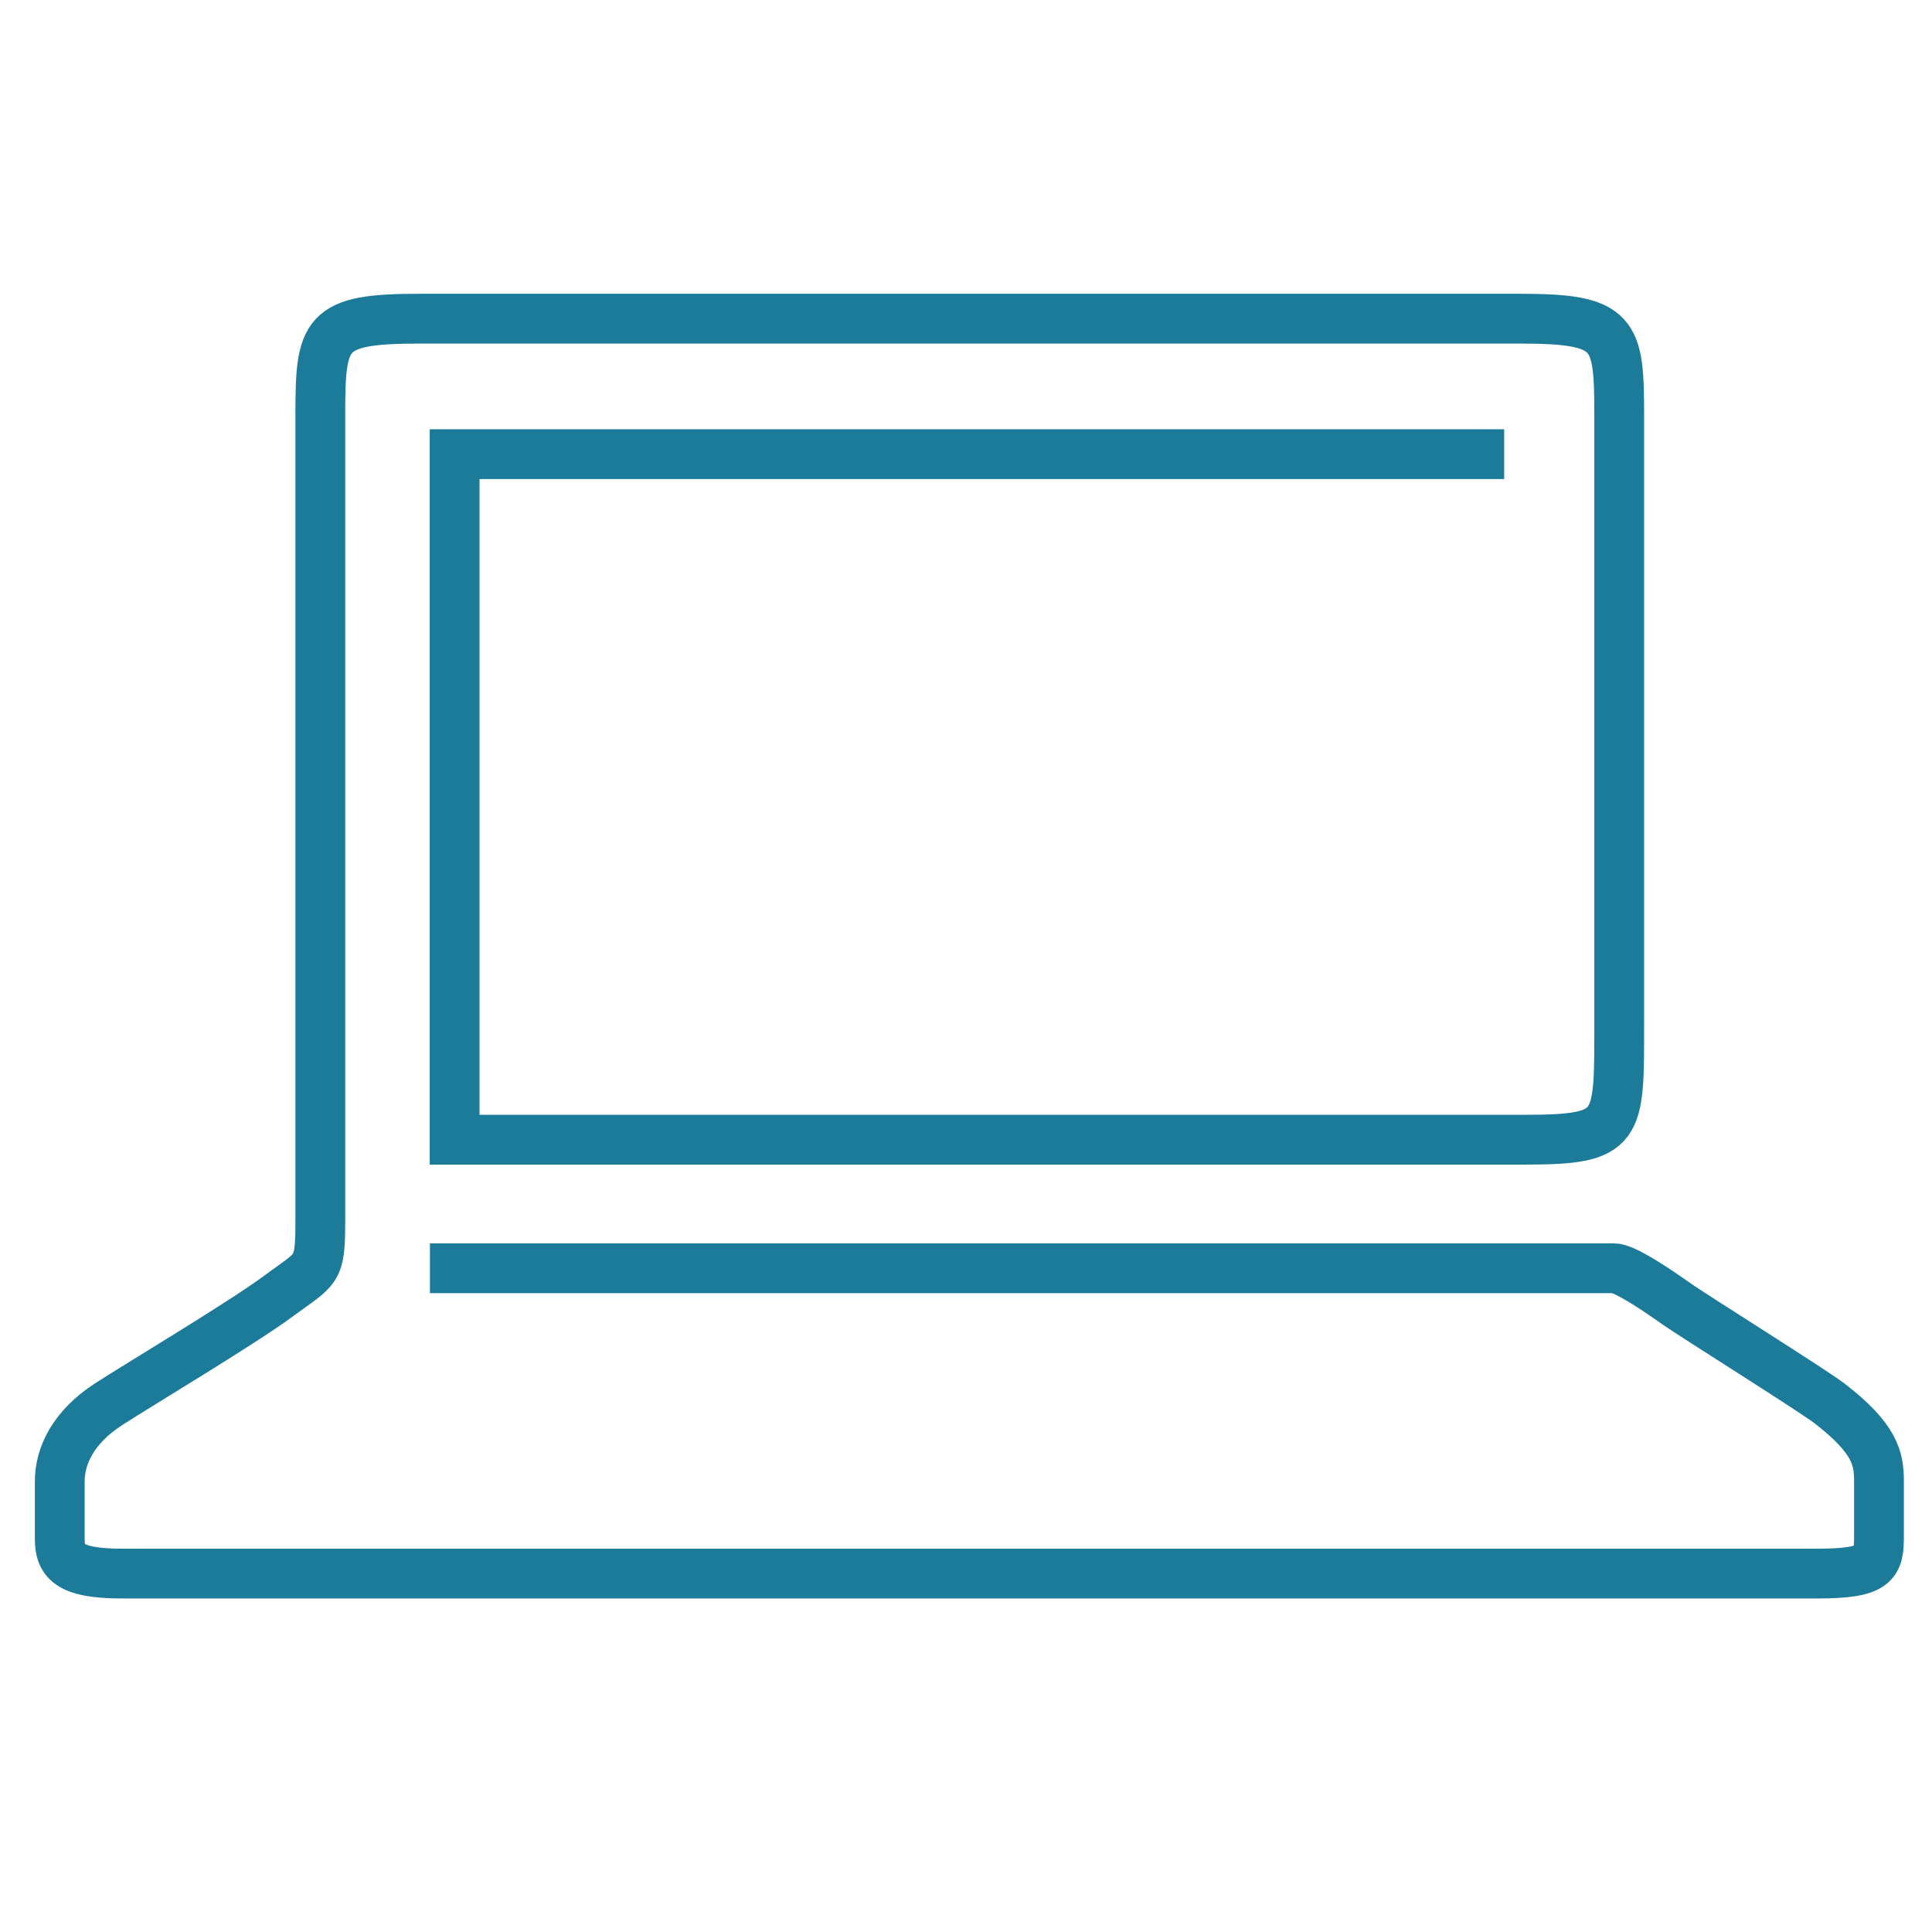 <svg width="97" height="97" viewBox="0 0 97 97" fill="none" xmlns="http://www.w3.org/2000/svg">
<path d="M75.52 22.802H22.826V57.221H76.509C81.393 57.221 81.296 56.698 81.296 51.33V20.864C81.296 16.698 81.121 16 76.334 16H21.043C16.256 16 16.082 16.698 16.082 20.864C16.082 25.031 16.082 58.578 16.082 61.233C16.082 63.888 15.946 63.617 13.93 65.109C12.147 66.427 7.05 69.47 5.461 70.497C3.659 71.66 3 73.113 3 74.373V77.241C3 78.326 3.368 79.005 6.12 79.005H91.218C94.203 79.005 94.338 78.501 94.338 77.106V74.353C94.338 73.21 94.125 72.222 91.877 70.478C91.083 69.857 84.959 66.02 84.164 65.458C83.02 64.644 81.548 63.675 81.024 63.675H21.585" stroke="#1B7B99" stroke-width="2.5" stroke-miterlimit="10"/>
</svg>
